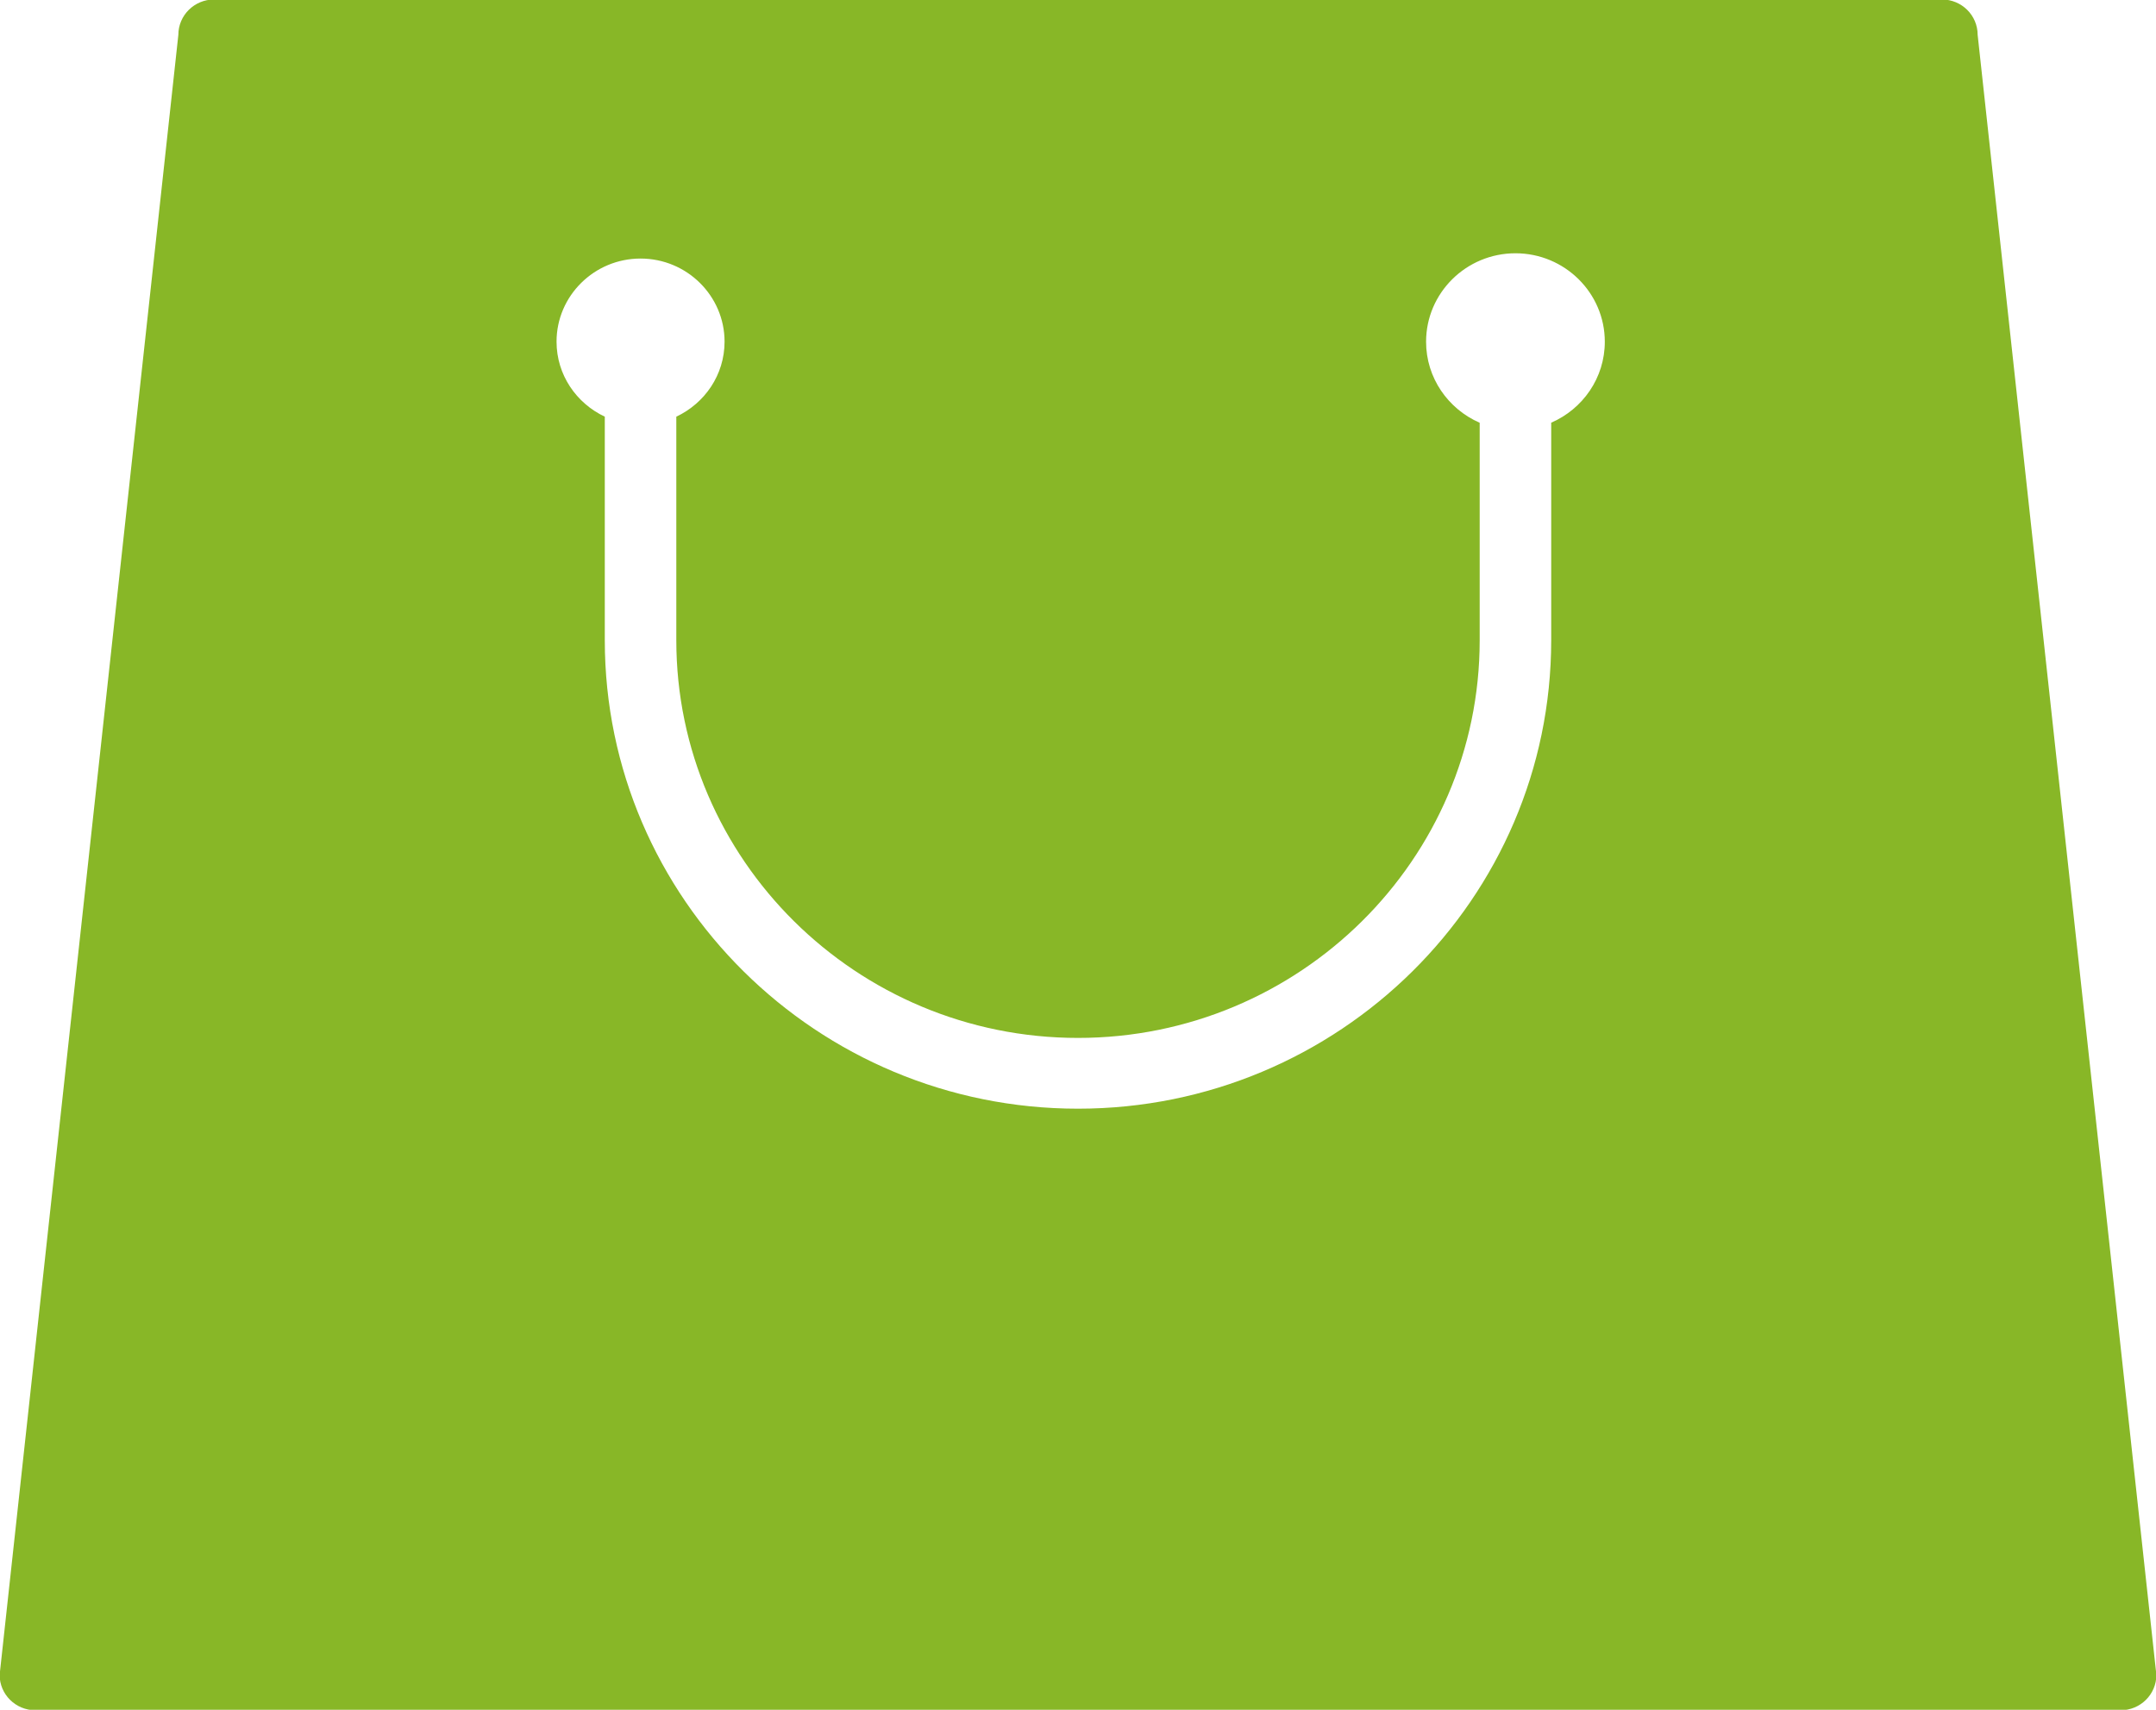 <svg
        xmlns="http://www.w3.org/2000/svg"
        width="29px" height="23px">
    <path fill-rule="evenodd" fill="rgb(136, 183, 39)"
          d="M26.120,-0.007 L2.880,-0.007 C2.614,-0.007 2.399,0.206 2.399,0.469 L-0.005,22.530 C-0.005,22.793 0.210,23.006 0.476,23.006 L28.524,23.006 C28.790,23.006 29.005,22.793 29.005,22.530 L26.601,0.469 C26.601,0.206 26.386,-0.007 26.120,-0.007 ZM20.865,5.686 L20.865,8.612 C20.865,12.087 18.010,14.914 14.500,14.914 C10.990,14.914 8.135,12.087 8.135,8.612 L8.135,5.605 C7.753,5.425 7.486,5.043 7.486,4.596 C7.486,3.980 7.993,3.478 8.616,3.478 C9.239,3.478 9.746,3.980 9.746,4.596 C9.746,5.043 9.479,5.425 9.097,5.605 L9.097,8.612 C9.097,11.562 11.521,13.962 14.500,13.962 C17.479,13.962 19.903,11.562 19.903,8.613 L19.903,5.687 C19.479,5.502 19.182,5.084 19.182,4.597 C19.182,3.941 19.721,3.407 20.384,3.407 C21.047,3.407 21.586,3.941 21.586,4.597 C21.586,5.084 21.289,5.502 20.865,5.686 Z"/>
</svg>